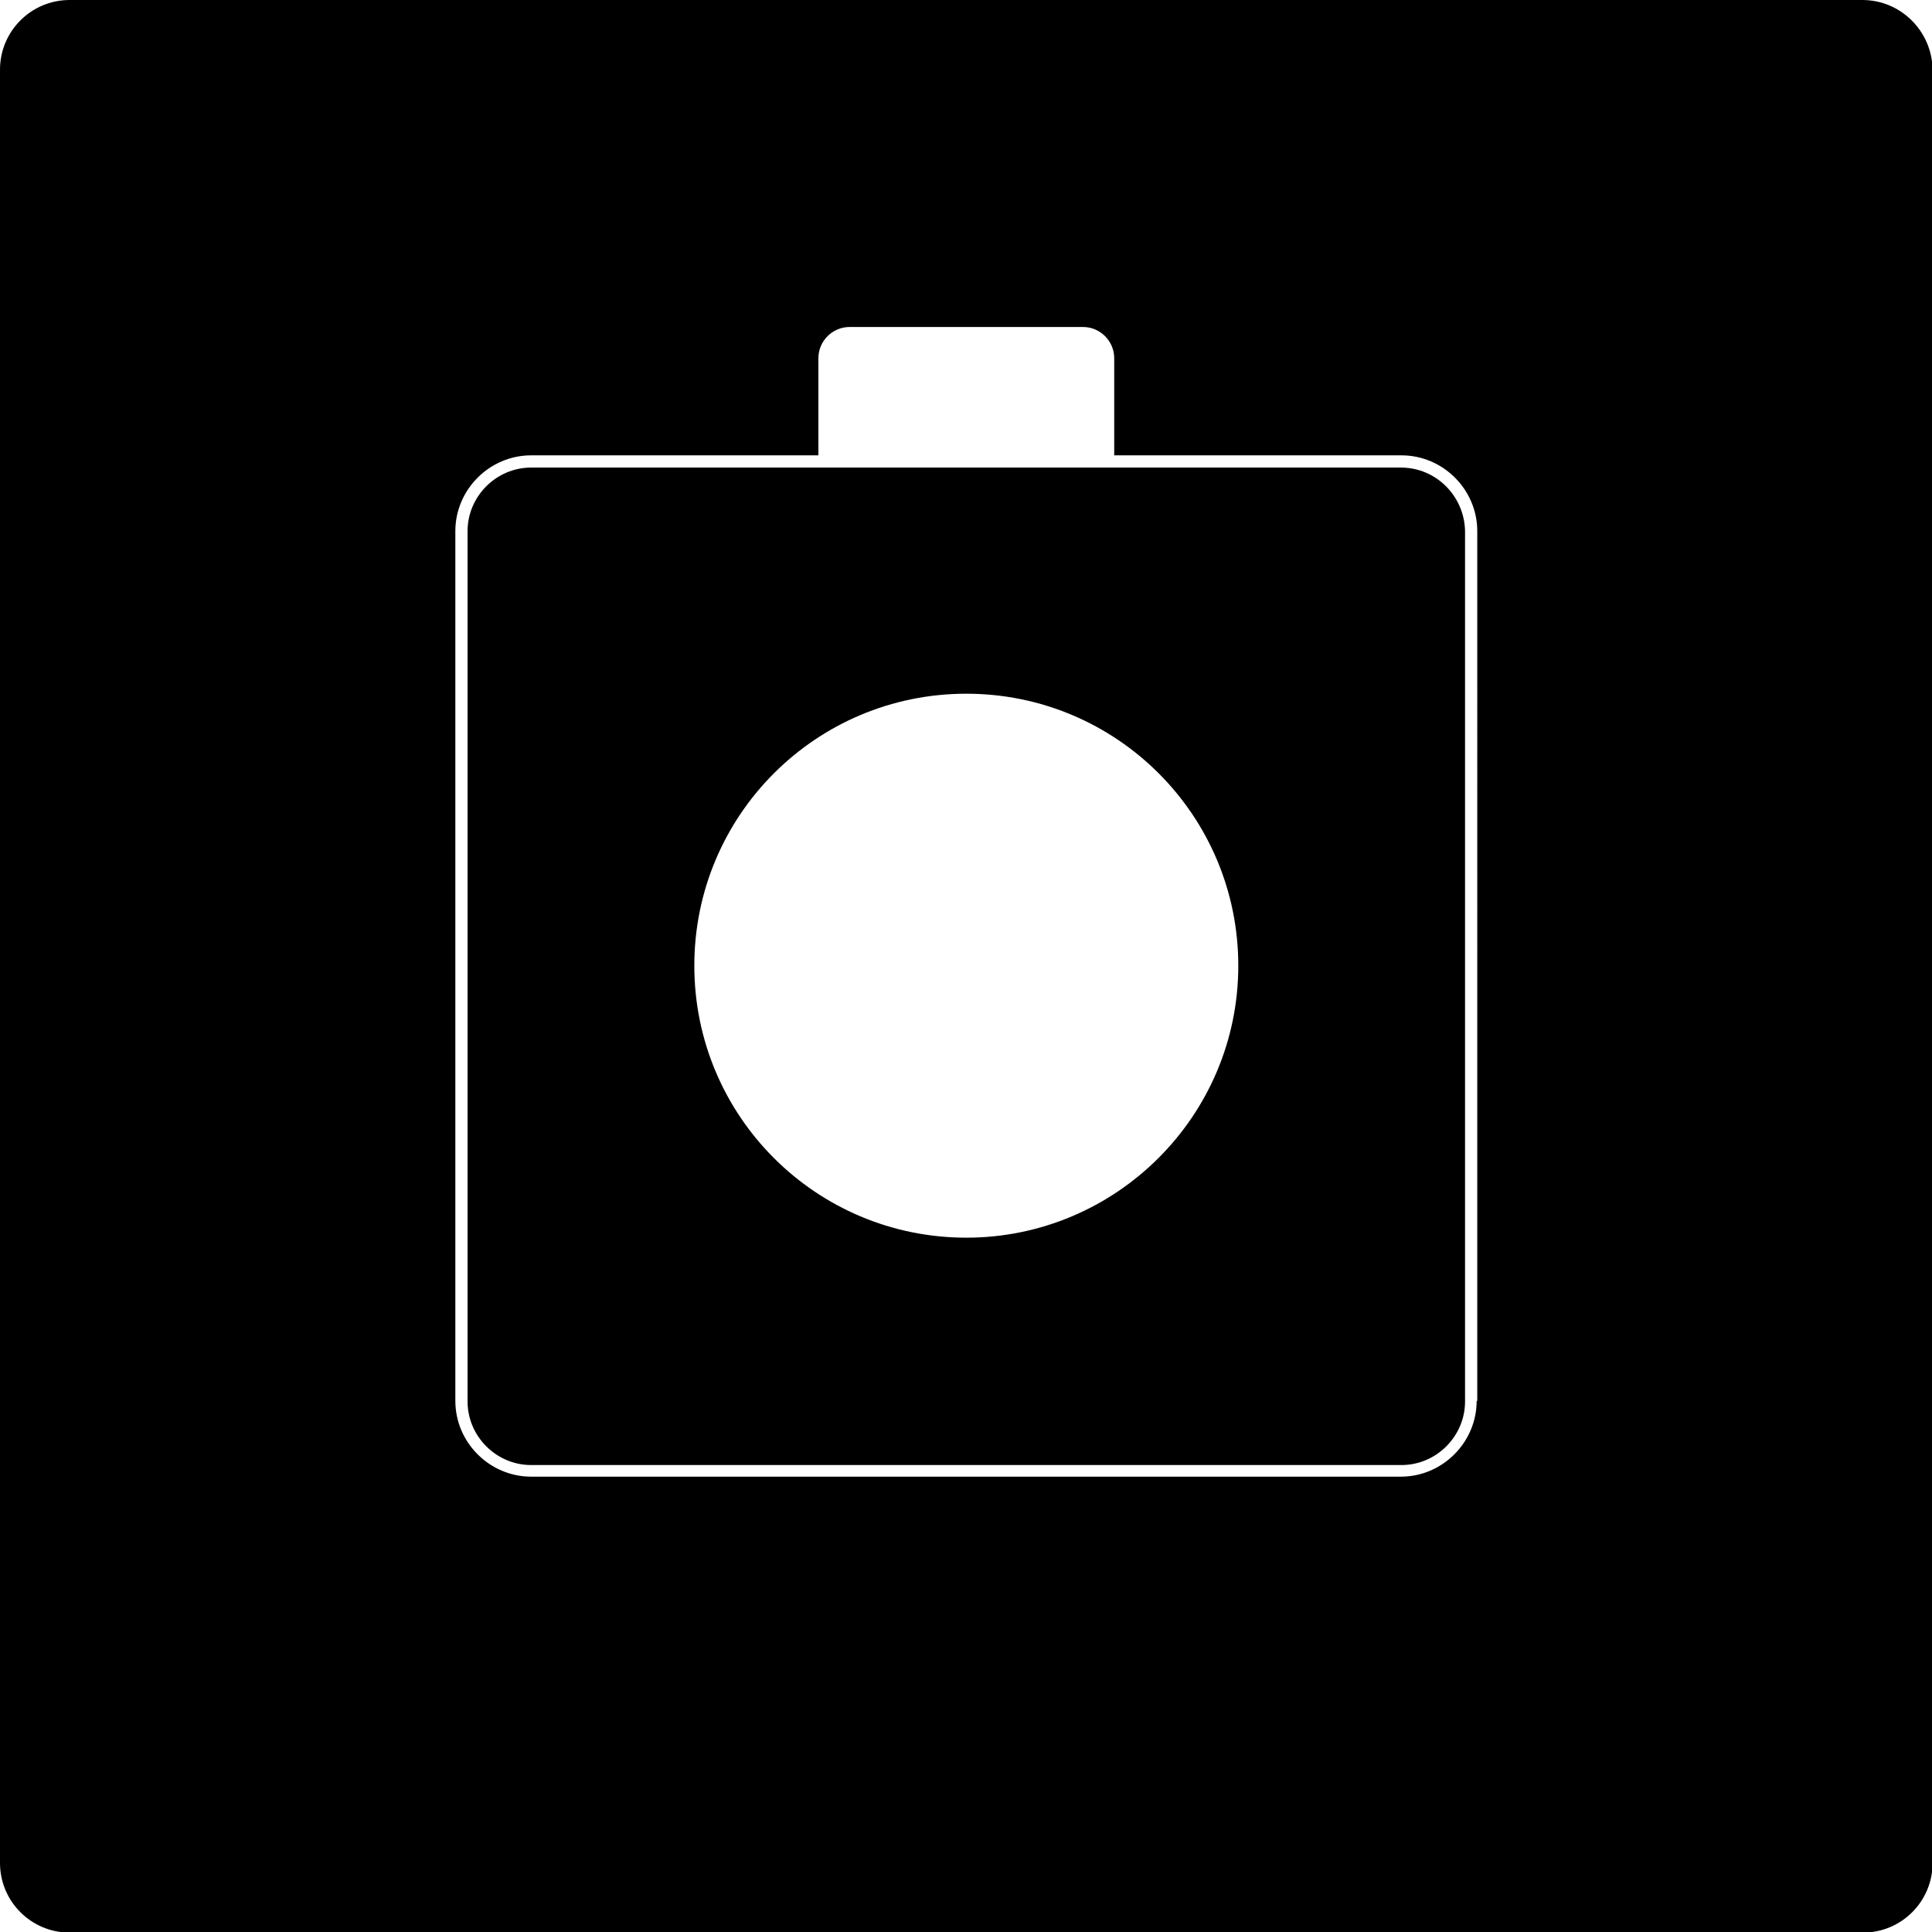 <?xml version="1.0" encoding="utf-8"?>
<!-- Generator: Adobe Illustrator 26.5.0, SVG Export Plug-In . SVG Version: 6.00 Build 0)  -->
<svg version="1.1" id="Layer_1" xmlns="http://www.w3.org/2000/svg" xmlns:xlink="http://www.w3.org/1999/xlink" x="0px" y="0px"
	 viewBox="0 0 316.1 316.1" enable-background="new 0 0 316.1 316.1" xml:space="preserve">
<path d="M304.7,0H11.4C5.1,0,0,5.1,0,11.4v293.4c0,6.3,5.1,11.4,11.4,11.4h293.4c6.3,0,11.4-5.1,11.4-11.4V11.4
	C316.1,5.1,311,0,304.7,0z M241.6,229.2c0,6.8-5.6,12.4-12.4,12.4H86.9c-6.8,0-12.4-5.6-12.4-12.4V86.9c0-6.8,5.6-12.4,12.4-12.4h47
	V58.6c0-2.8,2.3-5.1,5.1-5.1h38.2c2.8,0,5.1,2.3,5.1,5.1v15.9h47c6.8,0,12.4,5.6,12.4,12.4V229.2z M229.2,76.5H86.9
	c-5.7,0-10.4,4.7-10.4,10.4v142.4c0,5.7,4.7,10.4,10.4,10.4h142.4c5.7,0,10.4-4.7,10.4-10.4V86.9C239.6,81.2,235,76.5,229.2,76.5z
	 M158.1,202.5c-24.6,0-44.5-19.9-44.5-44.5s19.9-44.5,44.5-44.5s44.5,19.9,44.5,44.5S182.6,202.5,158.1,202.5z"/>
</svg>
